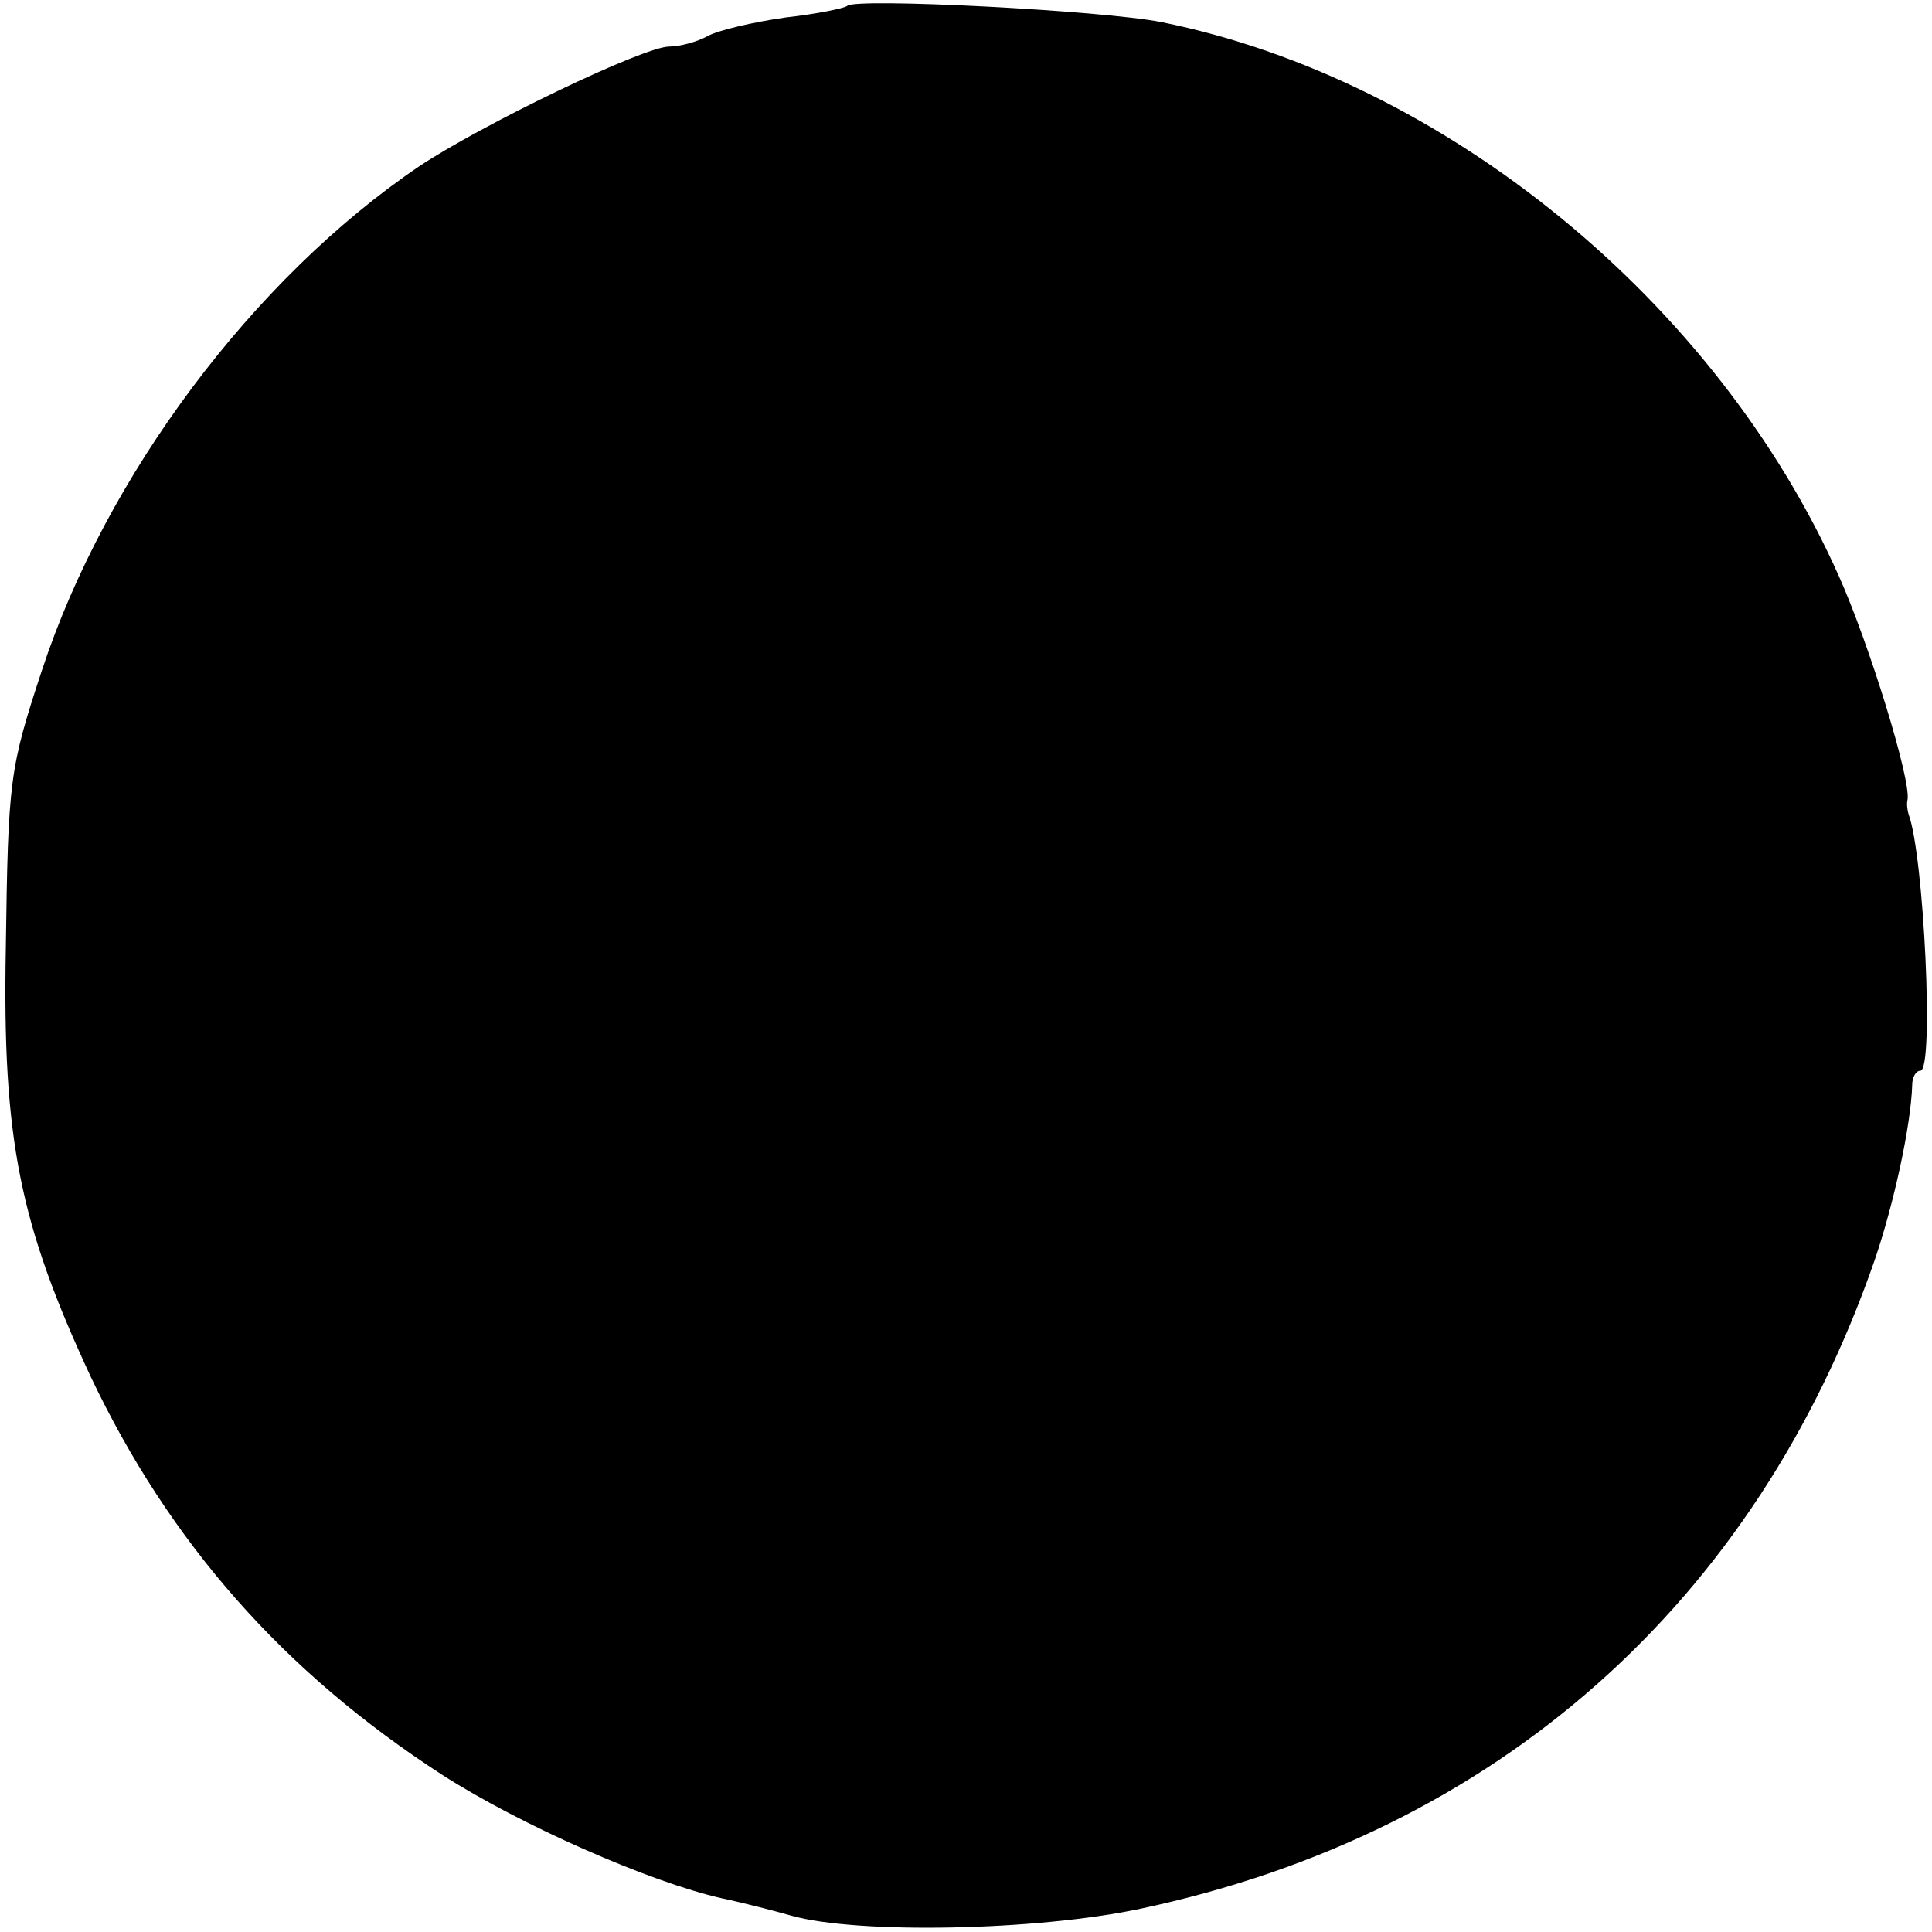 <?xml version="1.0" standalone="no"?>
<!DOCTYPE svg PUBLIC "-//W3C//DTD SVG 20010904//EN"
 "http://www.w3.org/TR/2001/REC-SVG-20010904/DTD/svg10.dtd">
<svg version="1.0" xmlns="http://www.w3.org/2000/svg"
 width="166pt" height="166pt" viewBox="0 0 166 166"
 preserveAspectRatio="xMidYMid meet">
<g transform="translate(0,166) scale(0.1,-0.1)"
fill="#000000" stroke="none">
<path d="M728 1655 c-2 -2 -26 -7 -53 -10 -28 -4 -58 -11 -67 -16 -9 -5 -24
-9 -33 -9 -22 0 -161 -67 -215 -103 -143 -97 -269 -266 -324 -433 -28 -85 -29
-94 -31 -239 -3 -164 12 -237 73 -368 68 -143 166 -254 302 -342 67 -43 178
-92 240 -106 19 -4 46 -11 60 -15 57 -16 211 -13 300 6 306 65 529 263 631
558 16 47 31 115 32 150 0 6 3 12 7 12 12 0 3 185 -10 220 -1 3 -2 9 -1 13 3
17 -33 134 -59 192 -105 236 -339 427 -582 476 -50 10 -263 21 -270 14z"/>
</g>
</svg>
